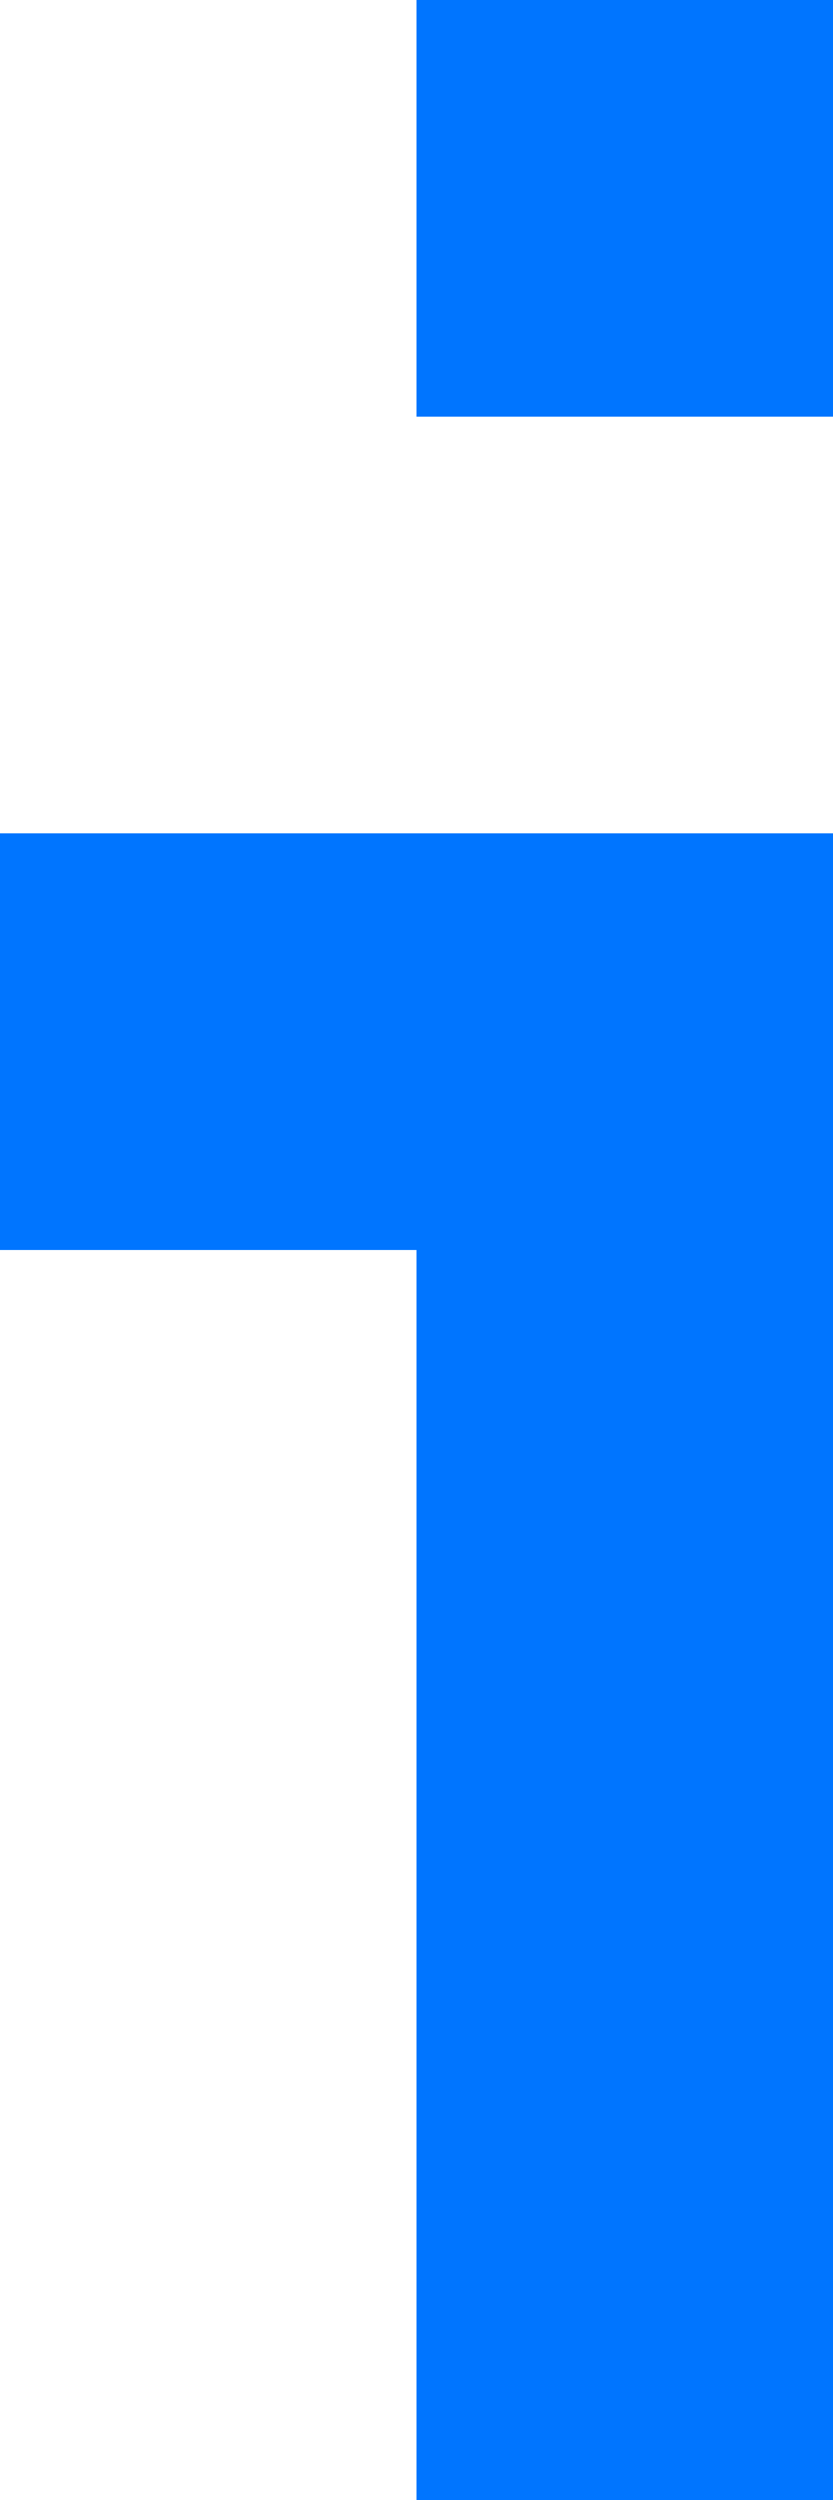<?xml version="1.0" encoding="UTF-8"?> <svg xmlns="http://www.w3.org/2000/svg" width="8" height="24" viewBox="0 0 8 24" fill="none"><path d="M4 12H0V8H8V24H4V12ZM8 4H4V0H8V4Z" fill="#0075FF"></path></svg> 